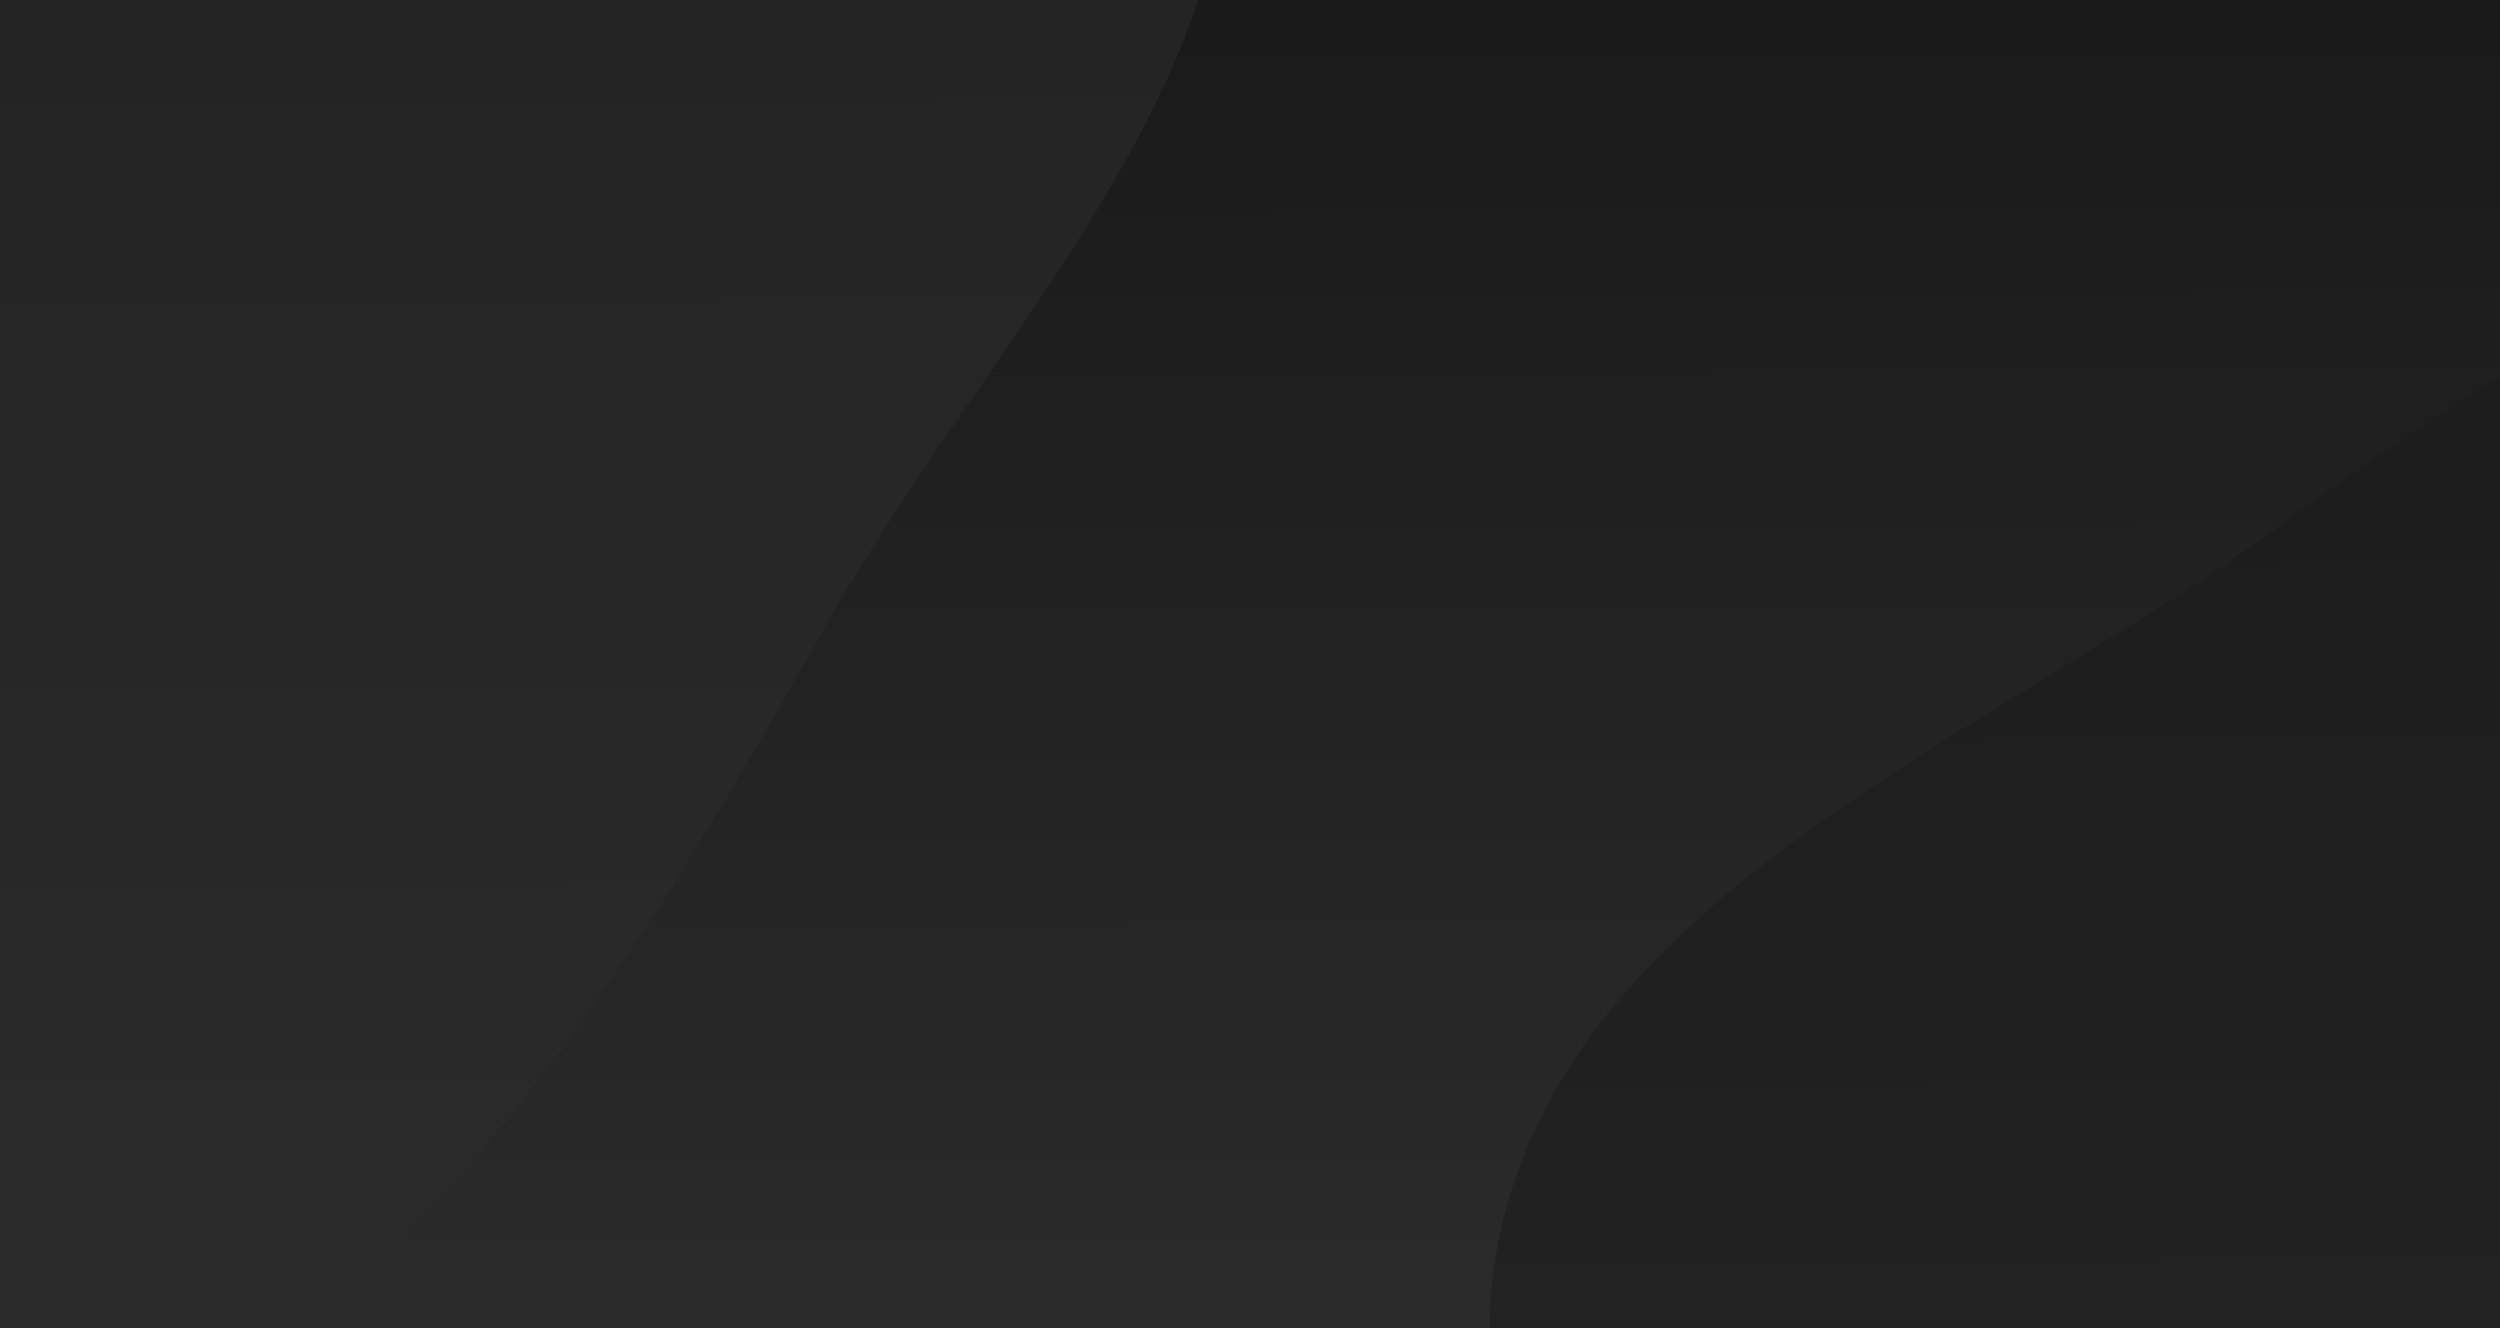 <svg xmlns="http://www.w3.org/2000/svg" xmlns:xlink="http://www.w3.org/1999/xlink" width="1920" height="1020" viewBox="0 0 1920 1020">
  <defs>
    <linearGradient id="linear-gradient" x1="0.464" y1="0.023" x2="0.472" y2="1.081" gradientUnits="objectBoundingBox">
      <stop offset="0" stop-color="#1a1a1a"/>
      <stop offset="1" stop-color="#2f2f2f"/>
    </linearGradient>
    <clipPath id="clip-path">
      <rect id="Rectangle_14" data-name="Rectangle 14" width="1920" height="1020" fill="url(#linear-gradient)"/>
    </clipPath>
  </defs>
  <g id="Mask_Group_2" data-name="Mask Group 2" clip-path="url(#clip-path)">
    <g id="Simple_Shiny" data-name="Simple Shiny" transform="translate(-1451.423 -1091.058)">
      <rect id="Rectangle_65" data-name="Rectangle 65" width="3082.585" height="1198.783" transform="translate(1026.374 1076.263)" fill="url(#linear-gradient)"/>
      <path id="Path_84" data-name="Path 84" d="M1026.374,2474.4c256.388-26.482,467.611-198.247,663.351-365.941,175.063-149.981,287.488-345.5,401.16-546.046,124.573-219.78,351.177-435.34,294.661-681.566-57.049-248.553-376.792-320.508-564.329-493.316C1660.027,239,1548.114,50.837,1360.971-63.27c-234.711-143.109-496.3-384.707-754.264-289.72-262.394,96.618-284.2,463.1-403.459,716.012C116.086,547.855,80.05,740.077,2.155,929c-110.489,267.984-409.245,491.632-352.132,775.818,55.51,276.208,372.766,412.925,618.668,550.419C502.914,2386.2,759.443,2501.97,1026.374,2474.4" transform="translate(0 0)" fill="url(#linear-gradient)"/>
      <path id="Path_85" data-name="Path 85" d="M1918.45,2404.1c245.356-20.457,518.236,87.241,721.851-51.177,203.138-138.093,251.98-413,311.51-651.3,51.242-205.129,47.106-413.936,6.418-621.417-39.014-198.942-126.3-376.578-235.612-547.317-125.684-196.32-227.21-441.857-447.129-519.144-221.133-77.715-456.056,47.626-677.715,123.83-212.24,72.967-401.854,176.377-582.579,309.451-227.1,167.224-561.433,287.192-605.931,565.689-44.379,277.752,278.043,470.075,399.935,723.566,118.568,246.577,71.264,602.708,305.664,743.828,235.272,141.644,529.917-53.187,803.587-76.005" transform="translate(2190.509 1045.35)" fill="url(#linear-gradient)"/>
    </g>
  </g>
</svg>
